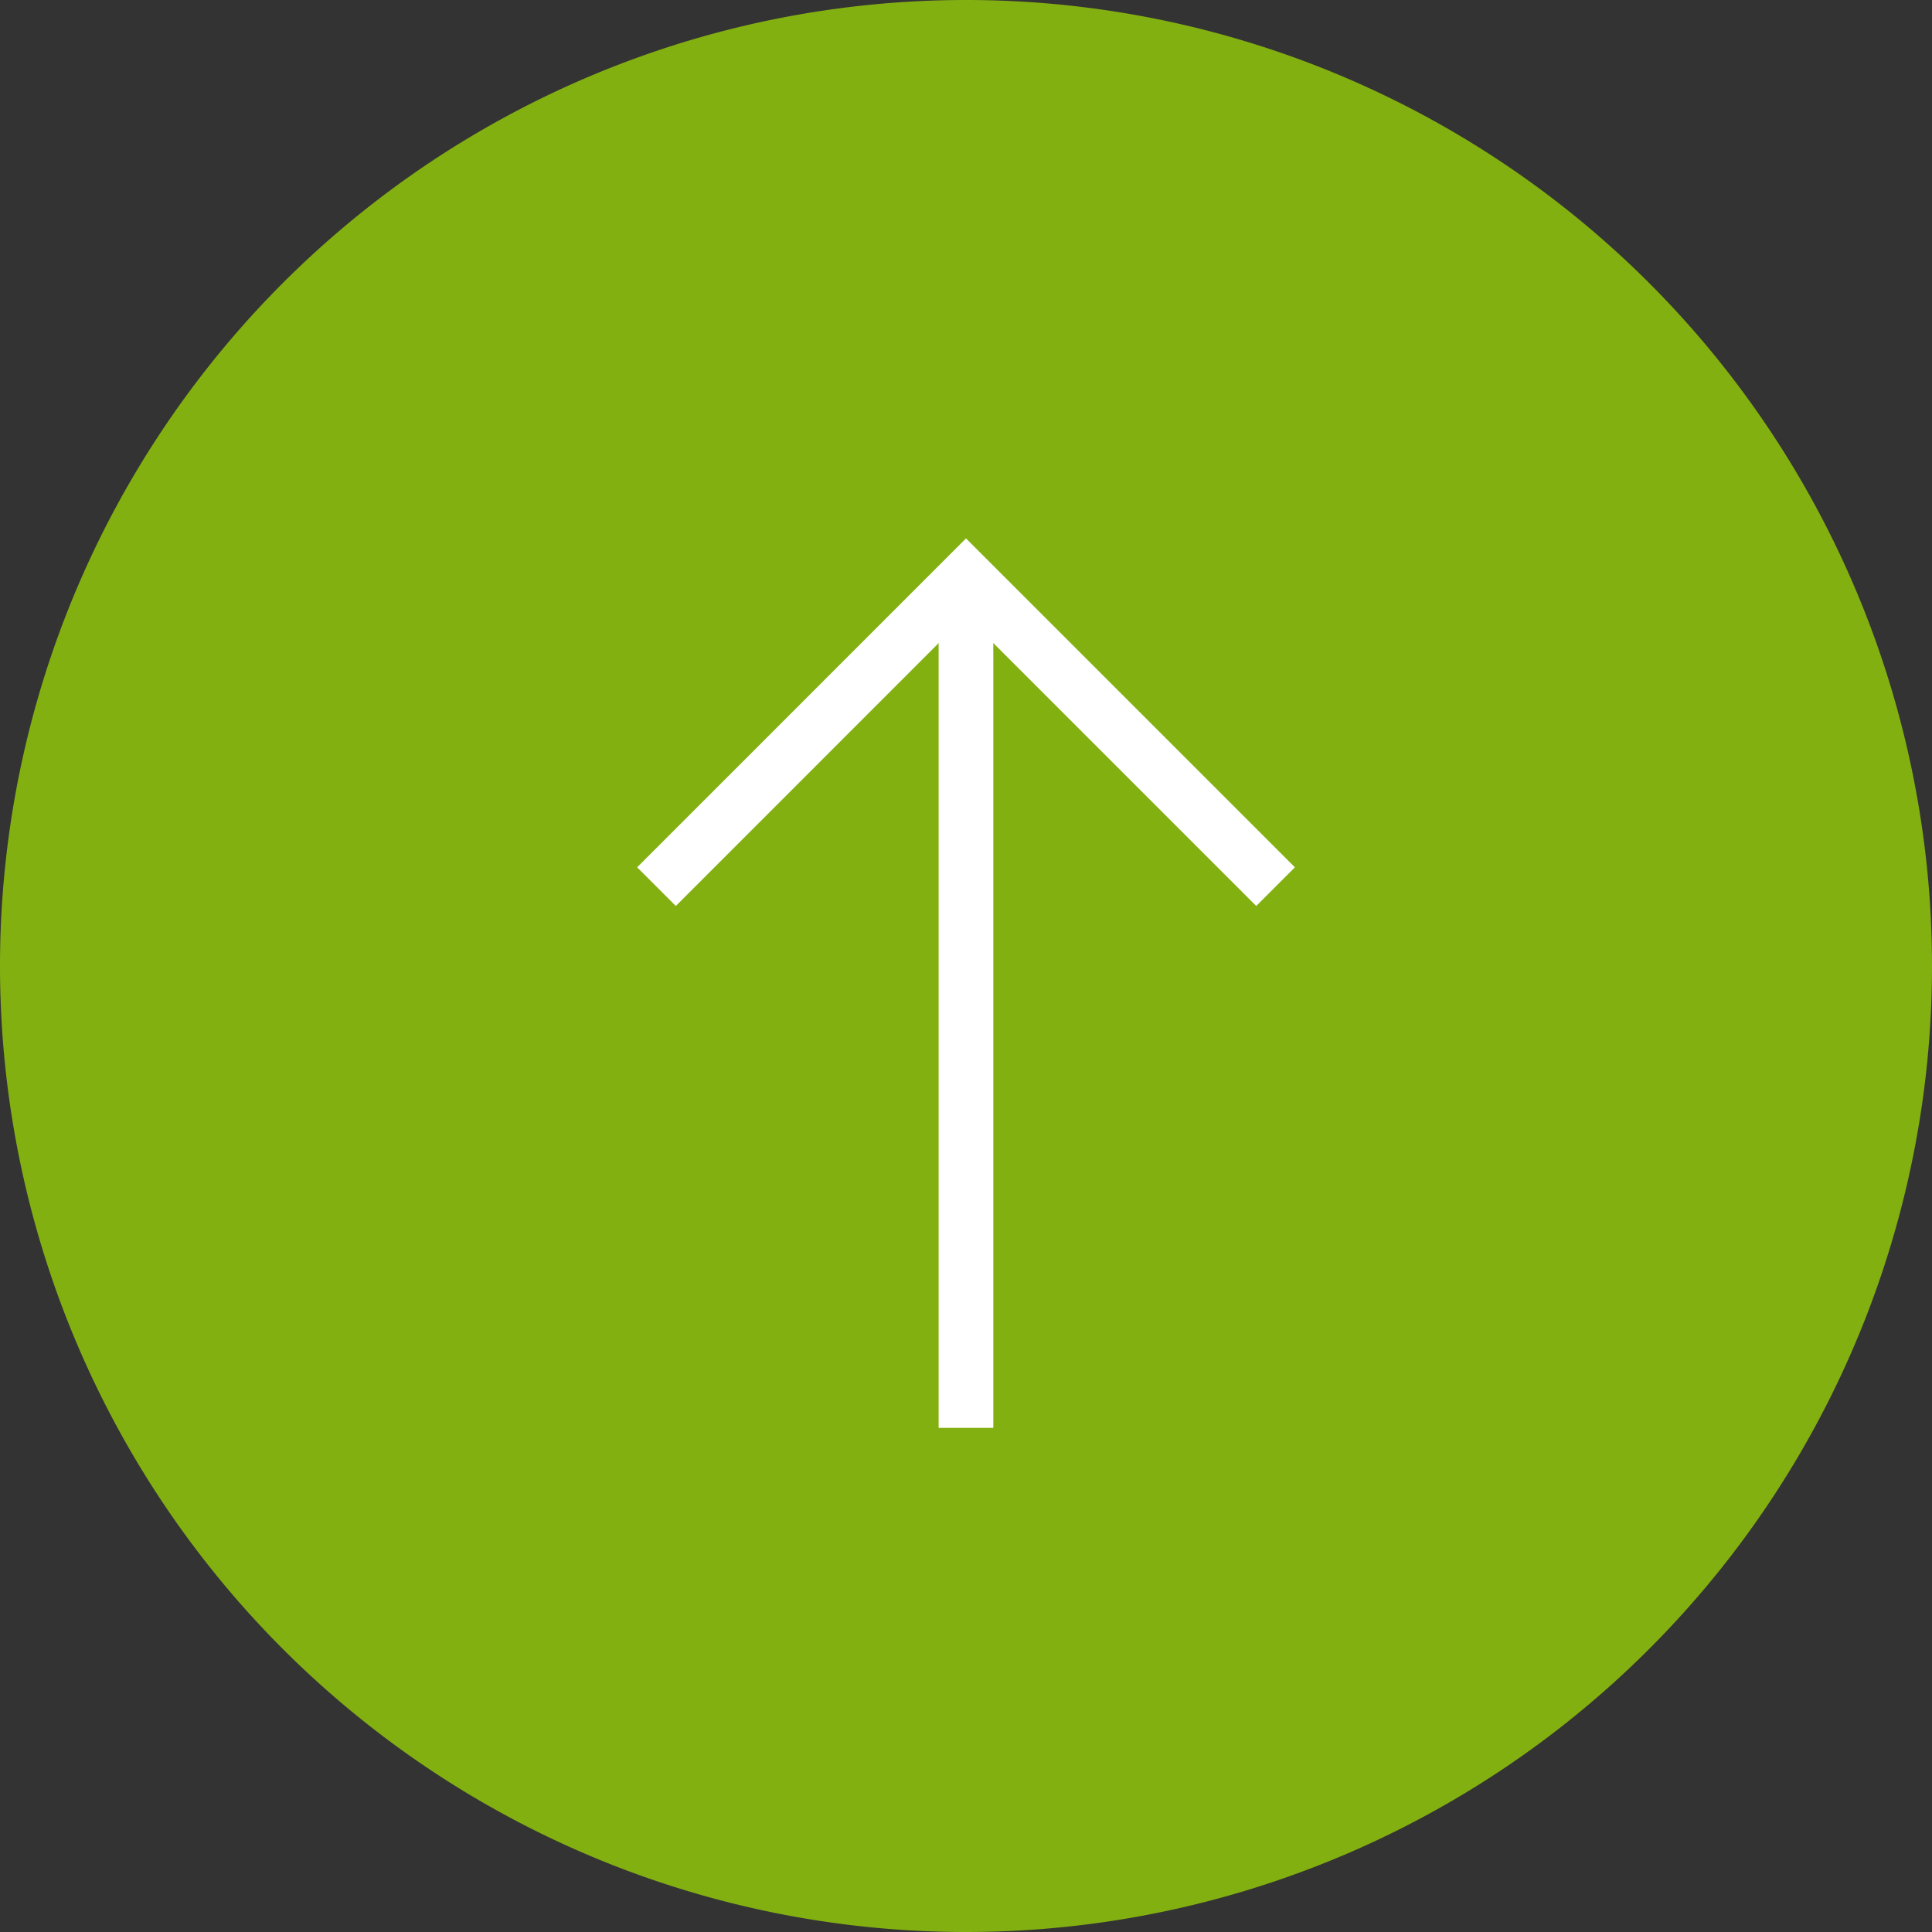 <svg xmlns="http://www.w3.org/2000/svg" width="53" height="53" viewBox="0 0 53 53">
  <rect x="0" y="0" width="53" height="53" fill="#333333" stroke="none"/>
  <g id="Gruppe_3463" data-name="Gruppe 3463" transform="translate(-1918 1023) rotate(-90)">
    <g id="Gruppe_90" data-name="Gruppe 90" transform="translate(970 1918)">
      <path id="Pfad_19" data-name="Pfad 19" d="M26.5,0A26.5,26.5,0,1,1,0,26.5,26.5,26.5,0,0,1,26.5,0Z" transform="translate(0 0)" fill="#83b011"/>
      <line id="Linie_10" data-name="Linie 10" x1="22.49" transform="translate(13.83 26.499)" fill="none" stroke="#fff" stroke-width="1.5"/>
      <path id="Pfad_6" data-name="Pfad 6" d="M8.492,0,0,8.492l8.492,8.491" transform="translate(37.169 34.992) rotate(180)" fill="none" stroke="#fff" stroke-width="1.5"/>
    </g>
  </g>
</svg>
